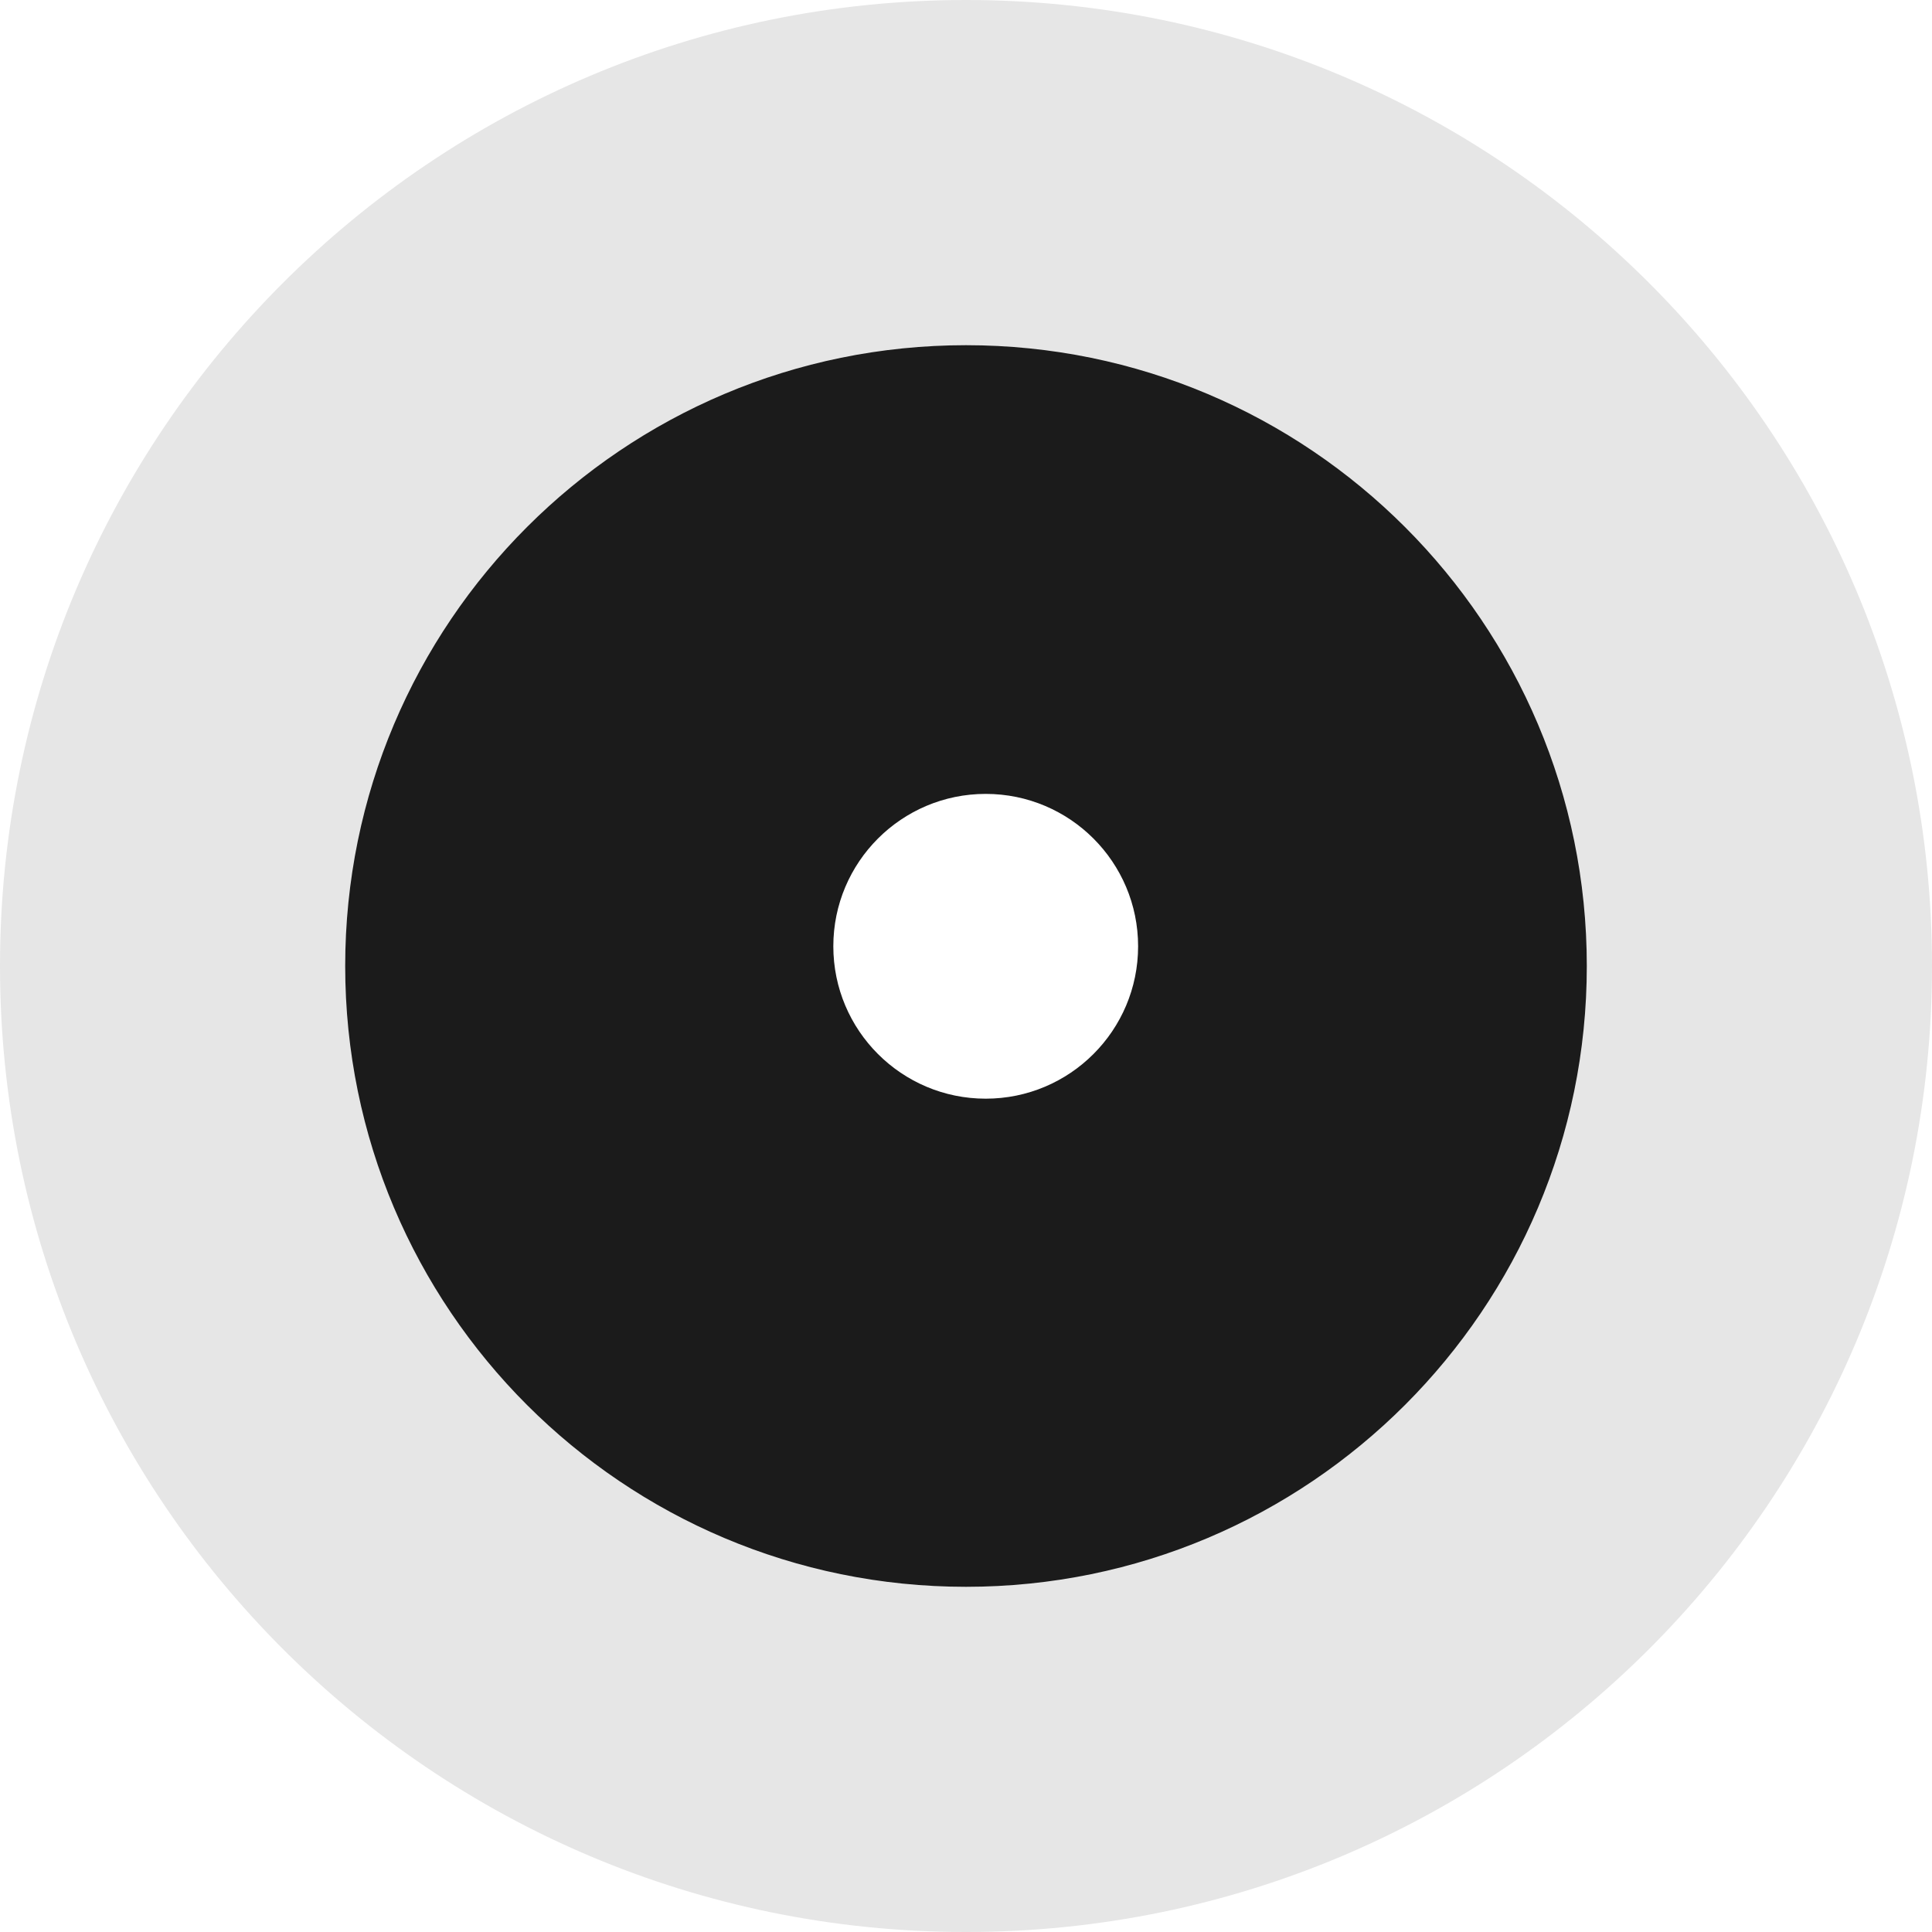 <svg width="49" height="49" viewBox="0 0 49 49" fill="none" xmlns="http://www.w3.org/2000/svg">
<path d="M42 24C42 33.389 34.389 41 25 41C15.611 41 8 33.389 8 24C8 14.611 15.611 7 25 7C34.389 7 42 14.611 42 24ZM21.135 24C21.135 26.134 22.866 27.865 25 27.865C27.134 27.865 28.865 26.134 28.865 24C28.865 21.866 27.134 20.135 25 20.135C22.866 20.135 21.135 21.866 21.135 24Z" fill="#1B1B1B"/>
<path d="M49 24.5C49 38.031 38.031 49 24.5 49C10.969 49 0 38.031 0 24.5C0 10.969 10.969 0 24.5 0C38.031 0 49 10.969 49 24.5ZM8.755 24.5C8.755 33.196 15.804 40.245 24.5 40.245C33.196 40.245 40.245 33.196 40.245 24.5C40.245 15.804 33.196 8.755 24.5 8.755C15.804 8.755 8.755 15.804 8.755 24.5Z" fill="#E6E6E6"/>
</svg>
